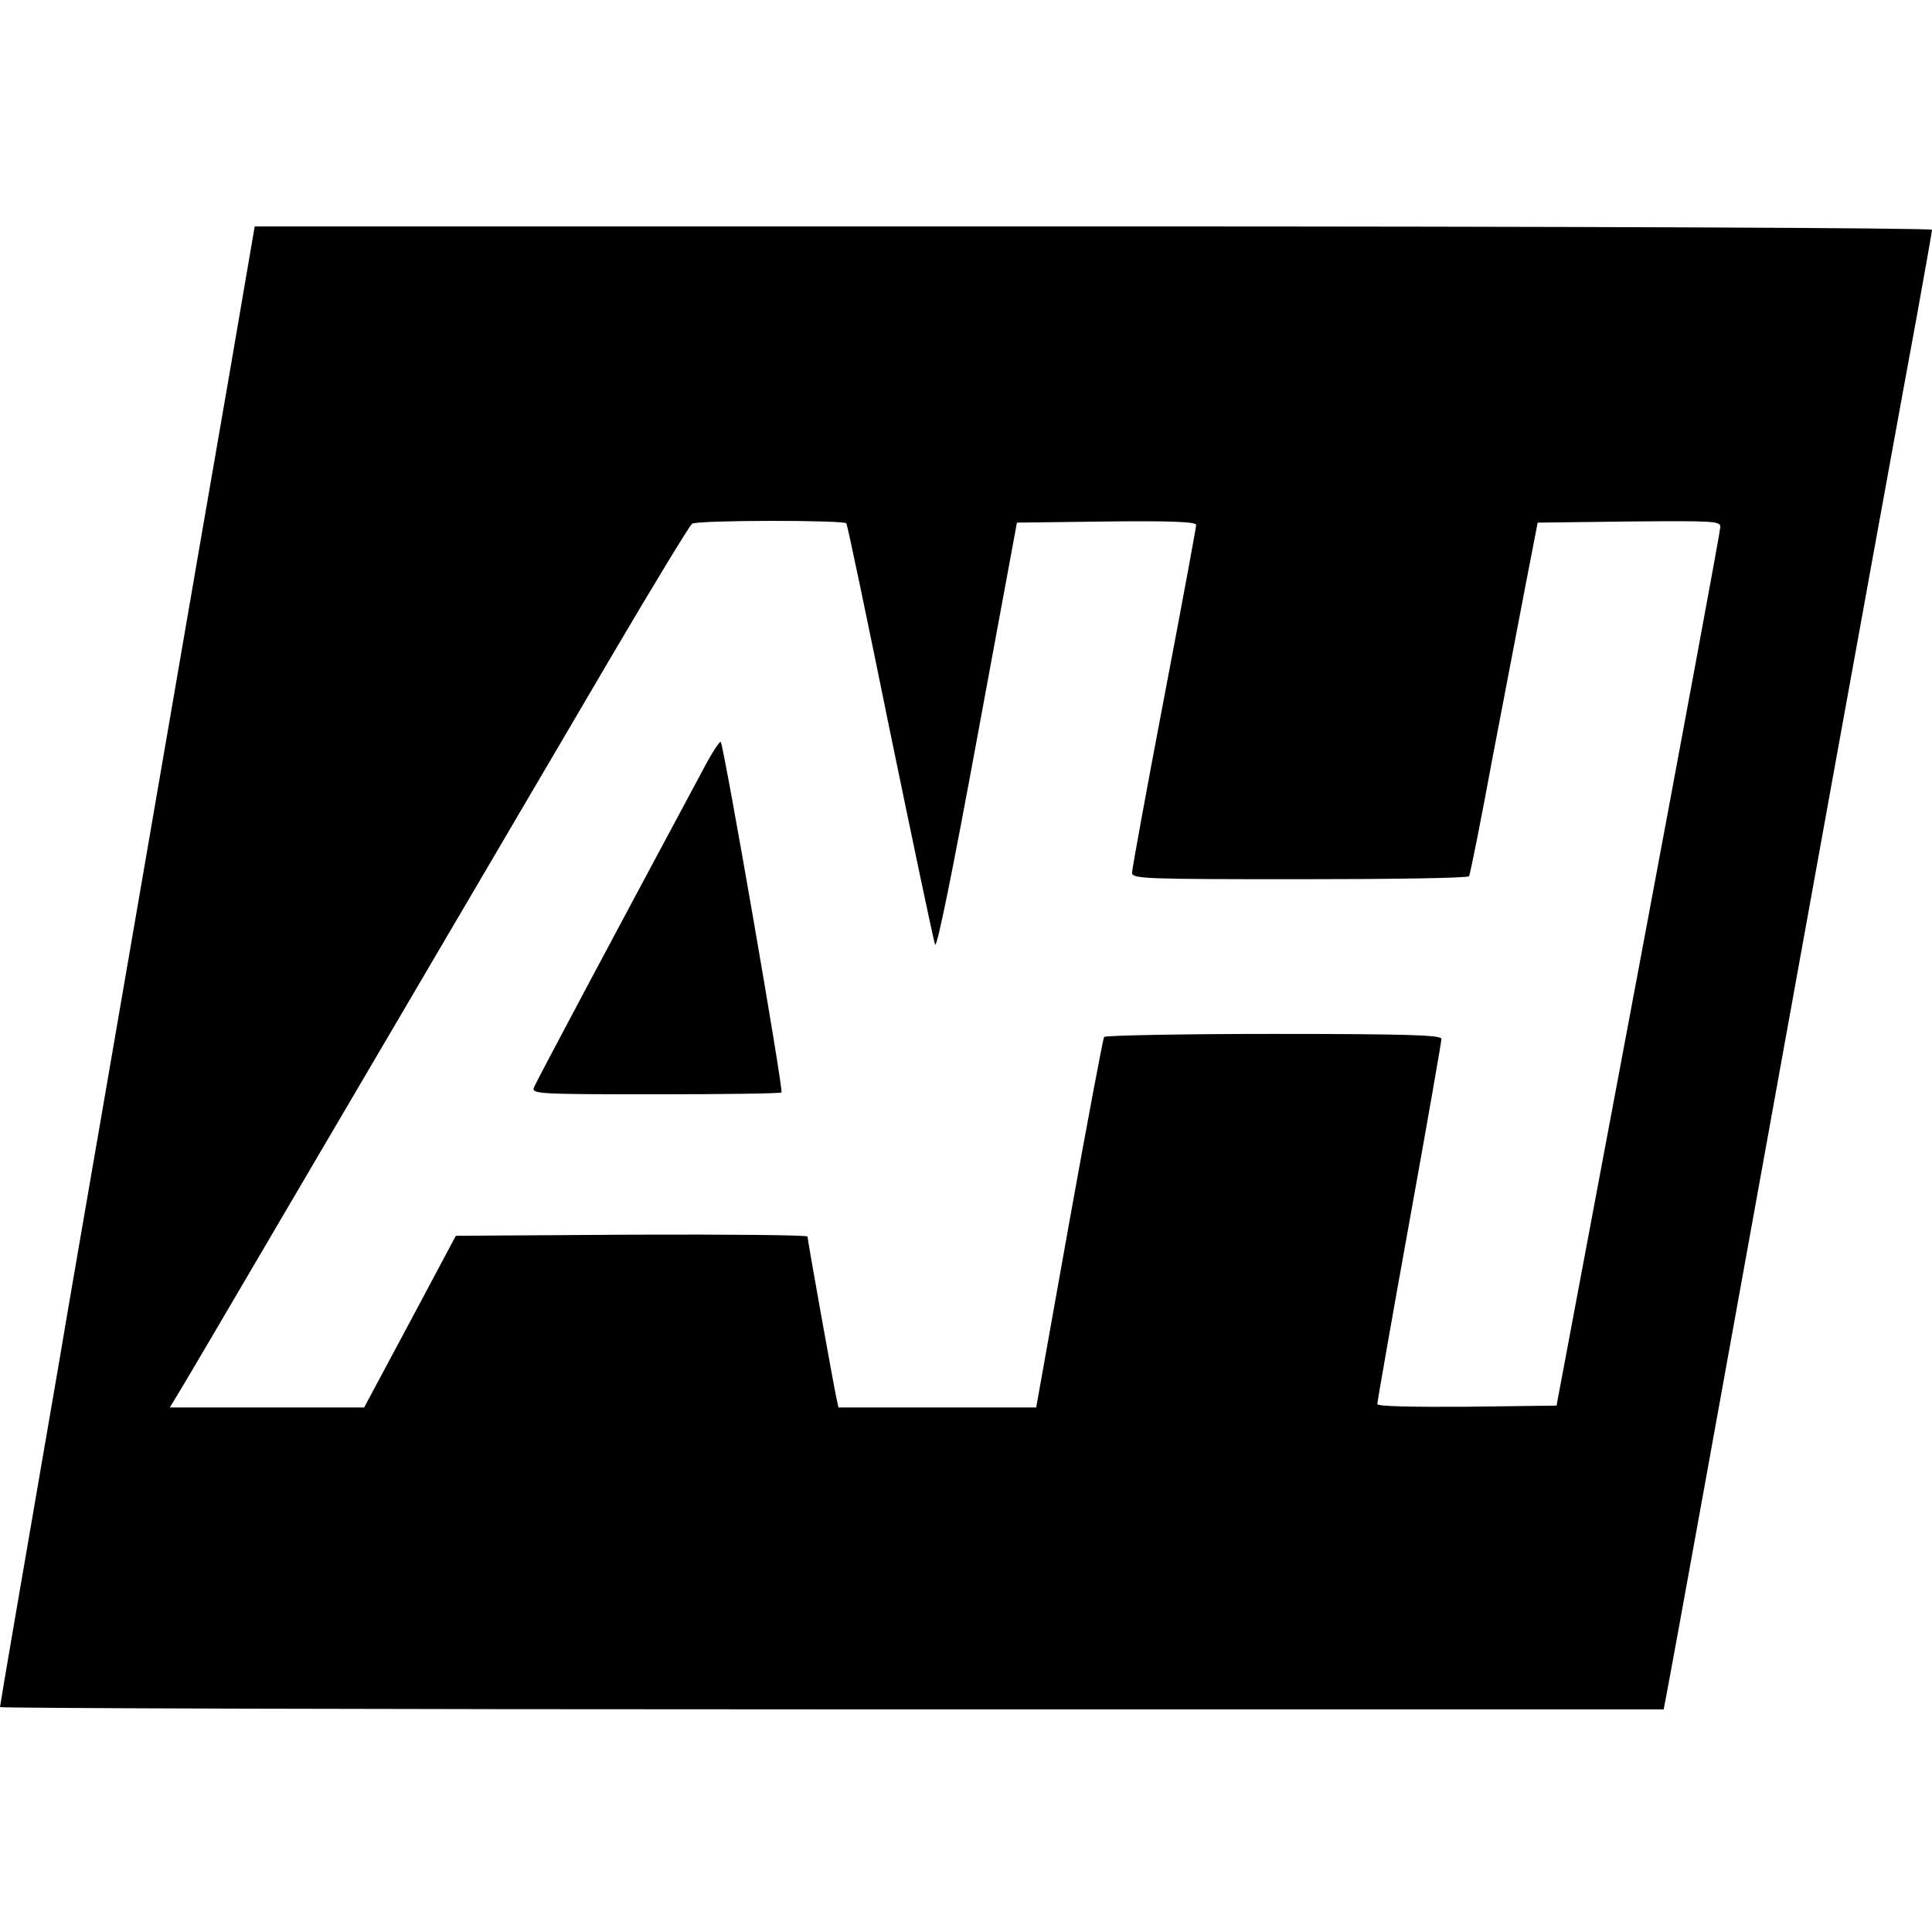 <?xml version="1.0" standalone="no"?>
<!DOCTYPE svg PUBLIC "-//W3C//DTD SVG 20010904//EN"
 "http://www.w3.org/TR/2001/REC-SVG-20010904/DTD/svg10.dtd">
<svg version="1.0" xmlns="http://www.w3.org/2000/svg"
 width="512pt" height="512pt" viewBox="0 0 512 512"
 preserveAspectRatio="xMidYMid meet">
<g transform="translate(0,512) scale(0.1,-0.1)"
fill="#000000" stroke="none">
<path d="M607 4123 c-38 -219 -111 -641 -162 -938 -51 -297 -130 -754 -175
-1015 -45 -261 -95 -549 -110 -640 -108 -626 -160 -929 -160 -934 0 -3 992 -6
2204 -6 l2205 0 10 53 c6 28 148 813 316 1742 168 930 324 1786 346 1904 21
117 39 217 39 222 0 5 -945 9 -2223 9 l-2222 0 -68 -397z m1636 -390 c3 -5 55
-253 116 -553 62 -300 115 -553 119 -563 5 -12 48 202 112 550 l105 568 238 3
c170 2 237 -1 237 -9 0 -6 -38 -212 -85 -458 -47 -246 -85 -455 -85 -464 0
-16 37 -17 444 -17 245 0 447 3 449 8 3 4 31 144 62 312 32 168 72 377 89 465
l31 160 243 3 c226 2 242 1 241 -15 0 -10 -98 -538 -217 -1173 l-217 -1155
-238 -3 c-147 -1 -237 1 -237 7 0 6 38 223 85 483 47 260 85 478 85 485 0 10
-92 13 -444 13 -245 0 -447 -4 -450 -8 -3 -5 -45 -228 -93 -495 l-87 -487
-262 0 -262 0 -6 28 c-9 43 -76 416 -76 425 0 4 -210 6 -466 5 l-466 -3 -121
-227 -122 -228 -257 0 -258 0 29 48 c16 26 134 227 263 447 239 407 522 889
881 1500 110 187 205 343 211 347 15 10 403 10 409 1z"/>
<path d="M1864 3082 c-229 -427 -444 -830 -449 -844 -7 -17 13 -18 322 -18
181 0 332 2 334 5 6 5 -153 921 -161 929 -3 2 -24 -30 -46 -72z"/>
</g>
</svg>
